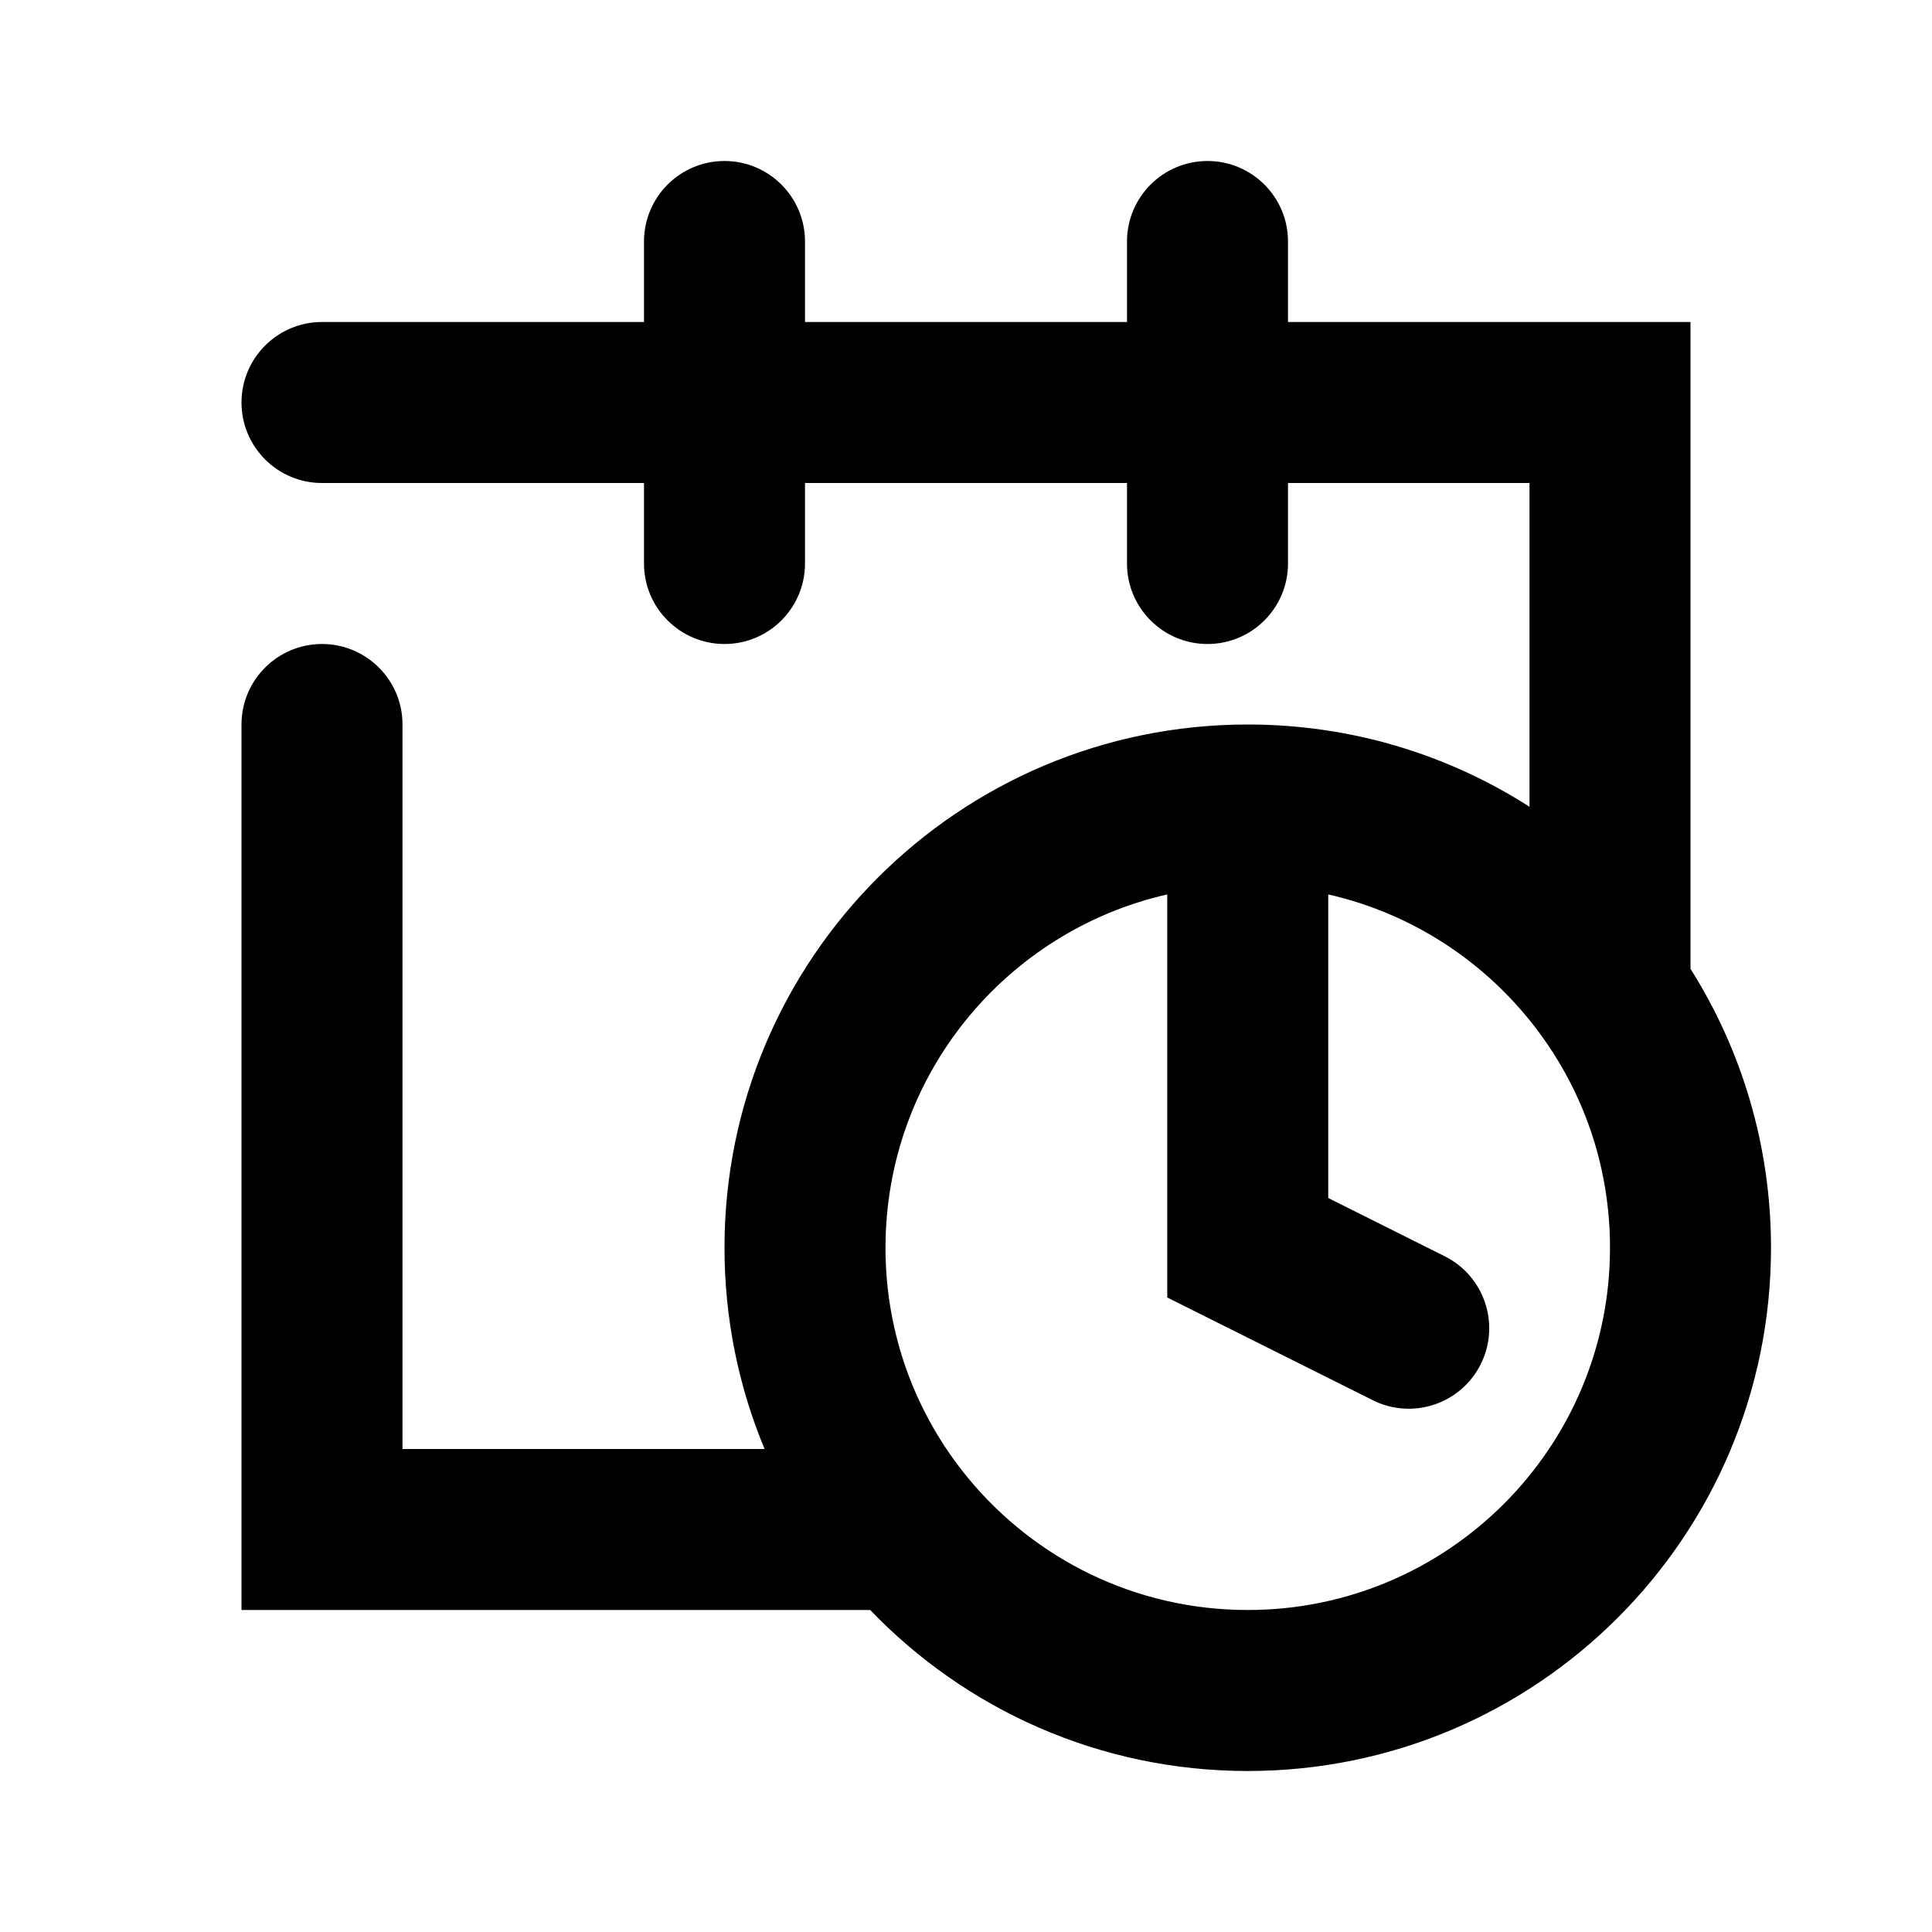 <svg width="24" height="24" viewBox="0 0 24 24" fill="none" xmlns="http://www.w3.org/2000/svg">
<path fill-rule="evenodd" clip-rule="evenodd" d="M9 2C9.552 2 10 2.448 10 3V4H14V3C14 2.448 14.448 2 15 2C15.552 2 16 2.448 16 3V4H21V12.035C21.633 13.038 22 14.227 22 15.5C22 19.09 19.09 22 15.5 22C13.656 22 11.991 21.231 10.81 20H3V9C3 8.448 3.448 8 4 8C4.552 8 5 8.448 5 9V18H9.498C9.177 17.23 9 16.385 9 15.5C9 11.91 11.91 9 15.5 9C16.789 9 17.99 9.375 19 10.022V6H16V7C16 7.552 15.552 8 15 8C14.448 8 14 7.552 14 7V6H10V7C10 7.552 9.552 8 9 8C8.448 8 8 7.552 8 7V6H4C3.448 6 3 5.552 3 5C3 4.448 3.448 4 4 4H8V3C8 2.448 8.448 2 9 2ZM14.5 11.111C12.496 11.566 11 13.358 11 15.5C11 16.589 11.385 17.585 12.028 18.363C12.855 19.365 14.103 20 15.5 20C17.985 20 20 17.985 20 15.5C20 14.535 19.698 13.644 19.182 12.913C18.551 12.016 17.602 11.361 16.5 11.111V14.882L17.947 15.606C18.441 15.853 18.641 16.453 18.394 16.947C18.147 17.441 17.547 17.641 17.053 17.394L14.5 16.118V11.111Z" fill="black"/>
</svg>
